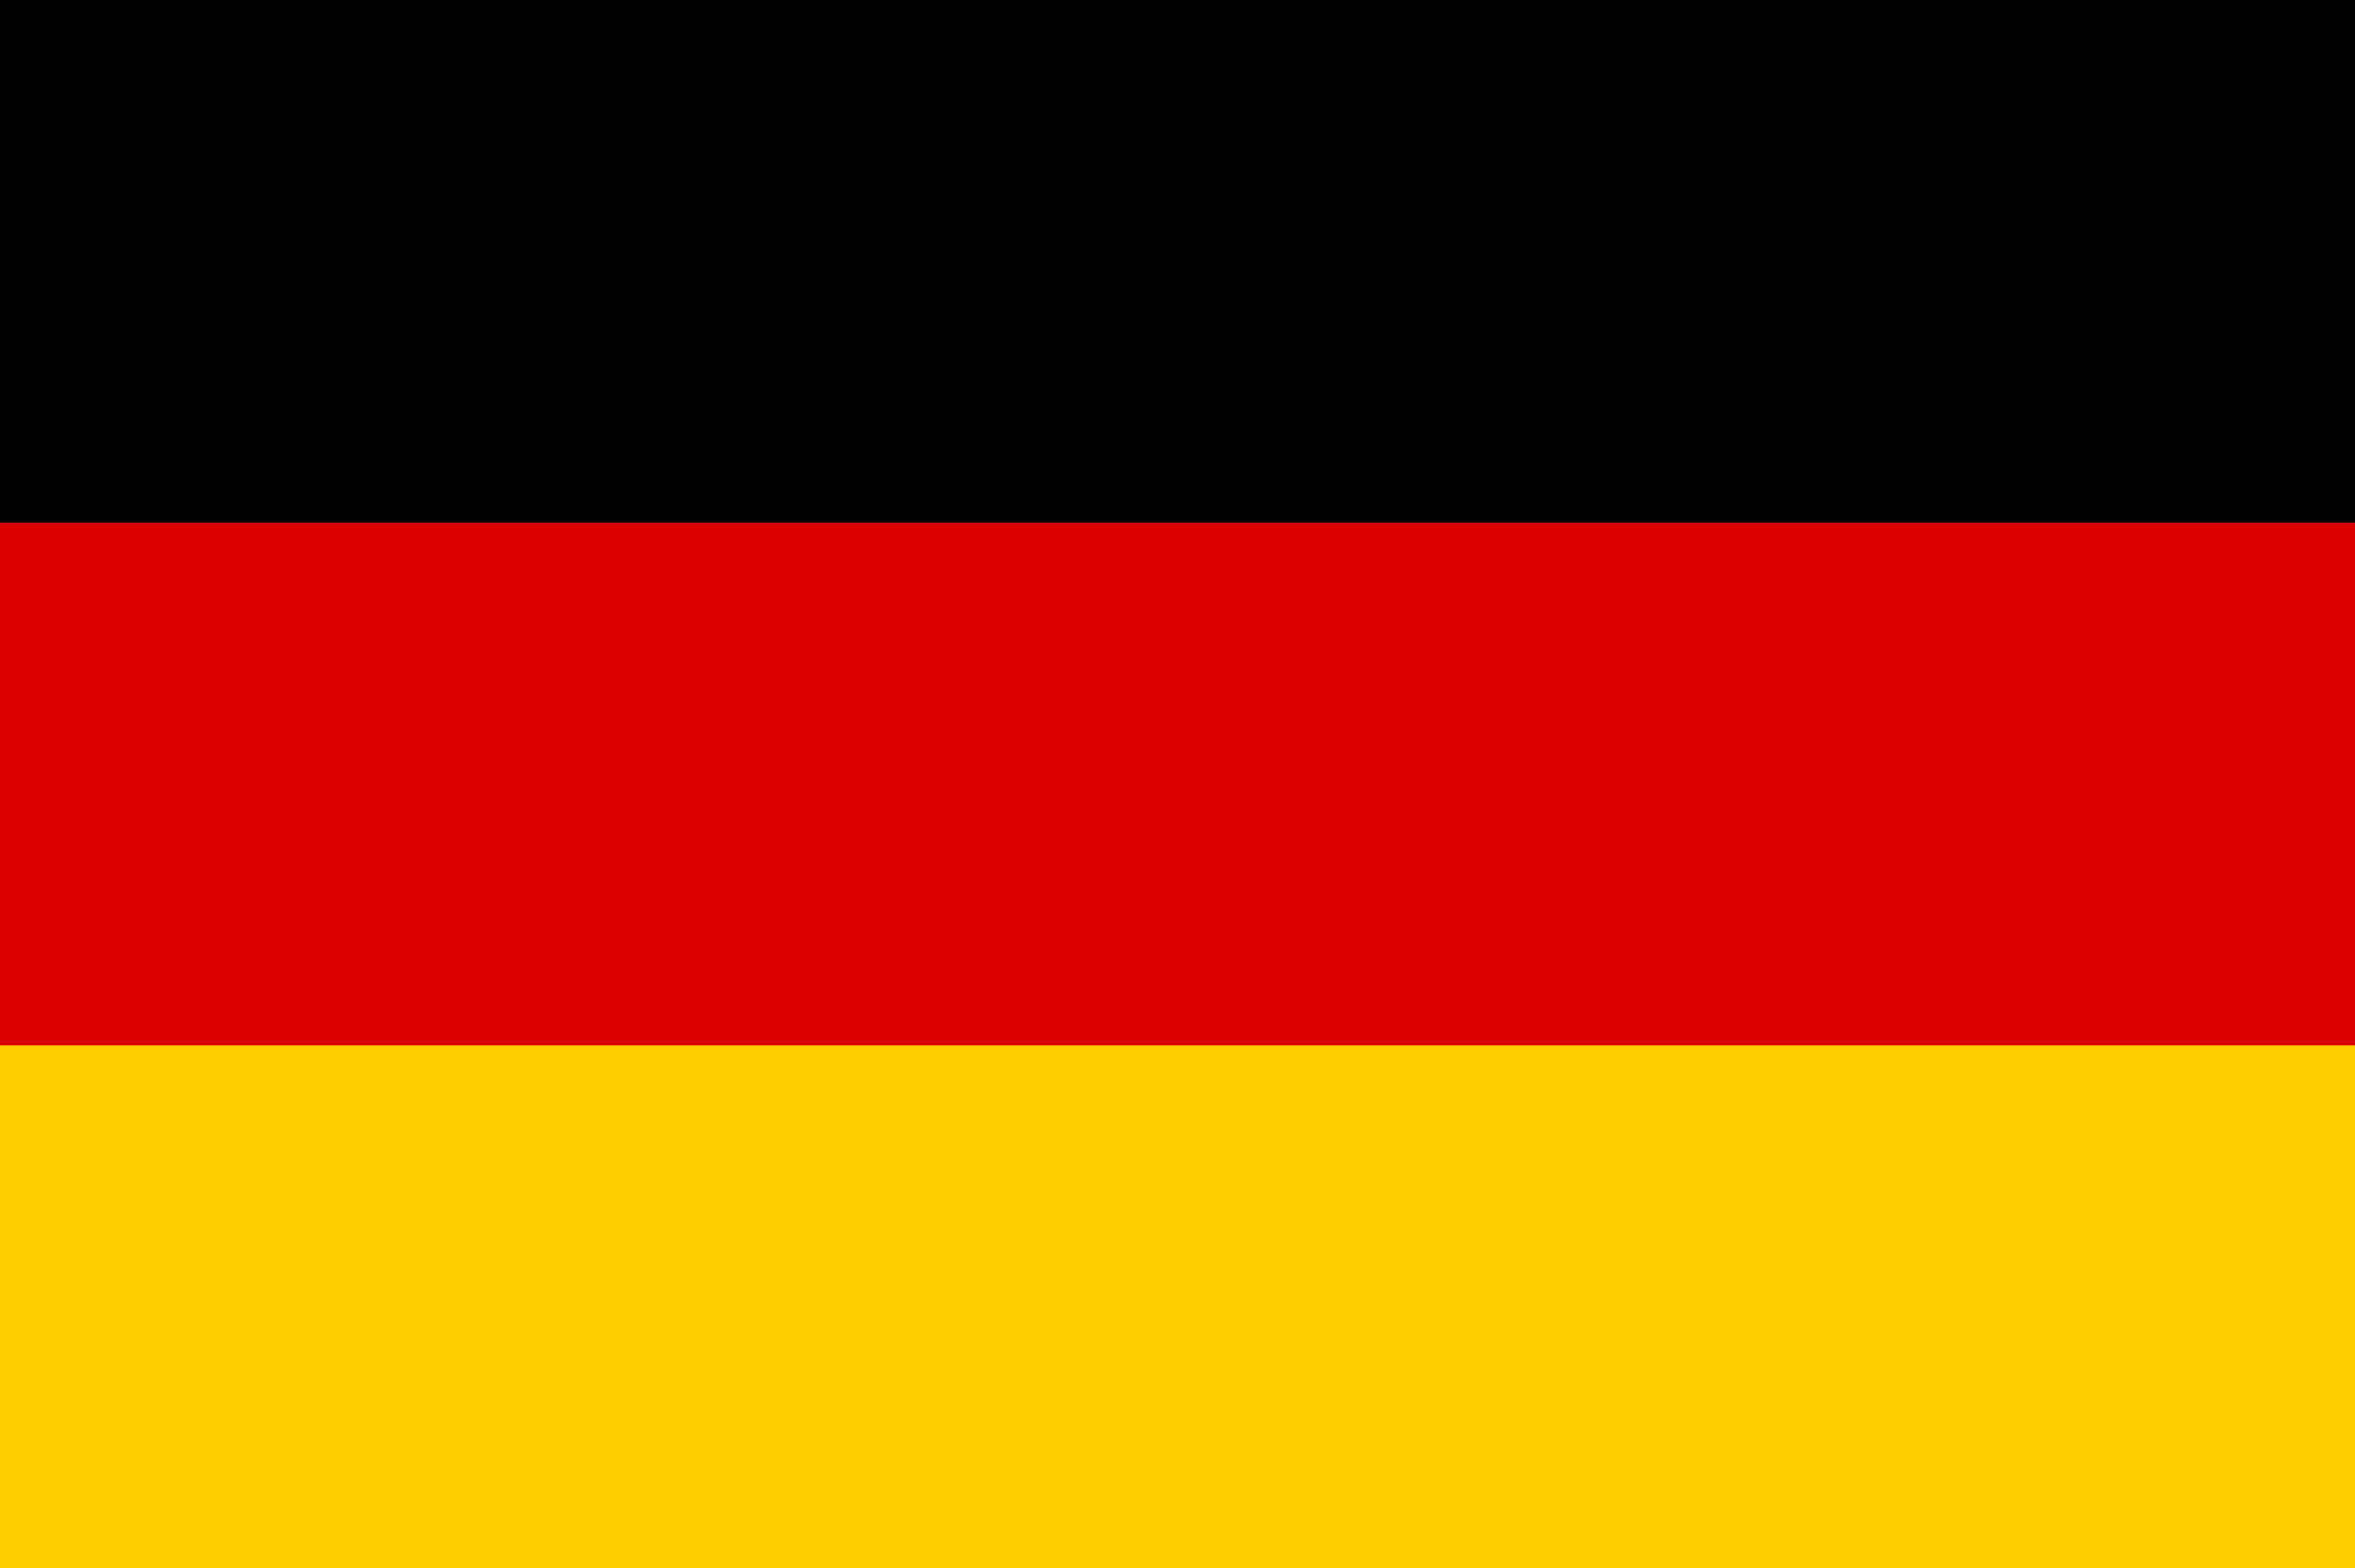 <svg xmlns="http://www.w3.org/2000/svg" width="512" height="341" viewBox="0 0 512 341" fill="none"><path d="M512 0H0V341H512V0Z" fill="black"></path><path d="M512 113.667H0V341H512V113.667Z" fill="#DD0000"></path><path d="M512 227.333H0V341H512V227.333Z" fill="#FFCE00"></path></svg>